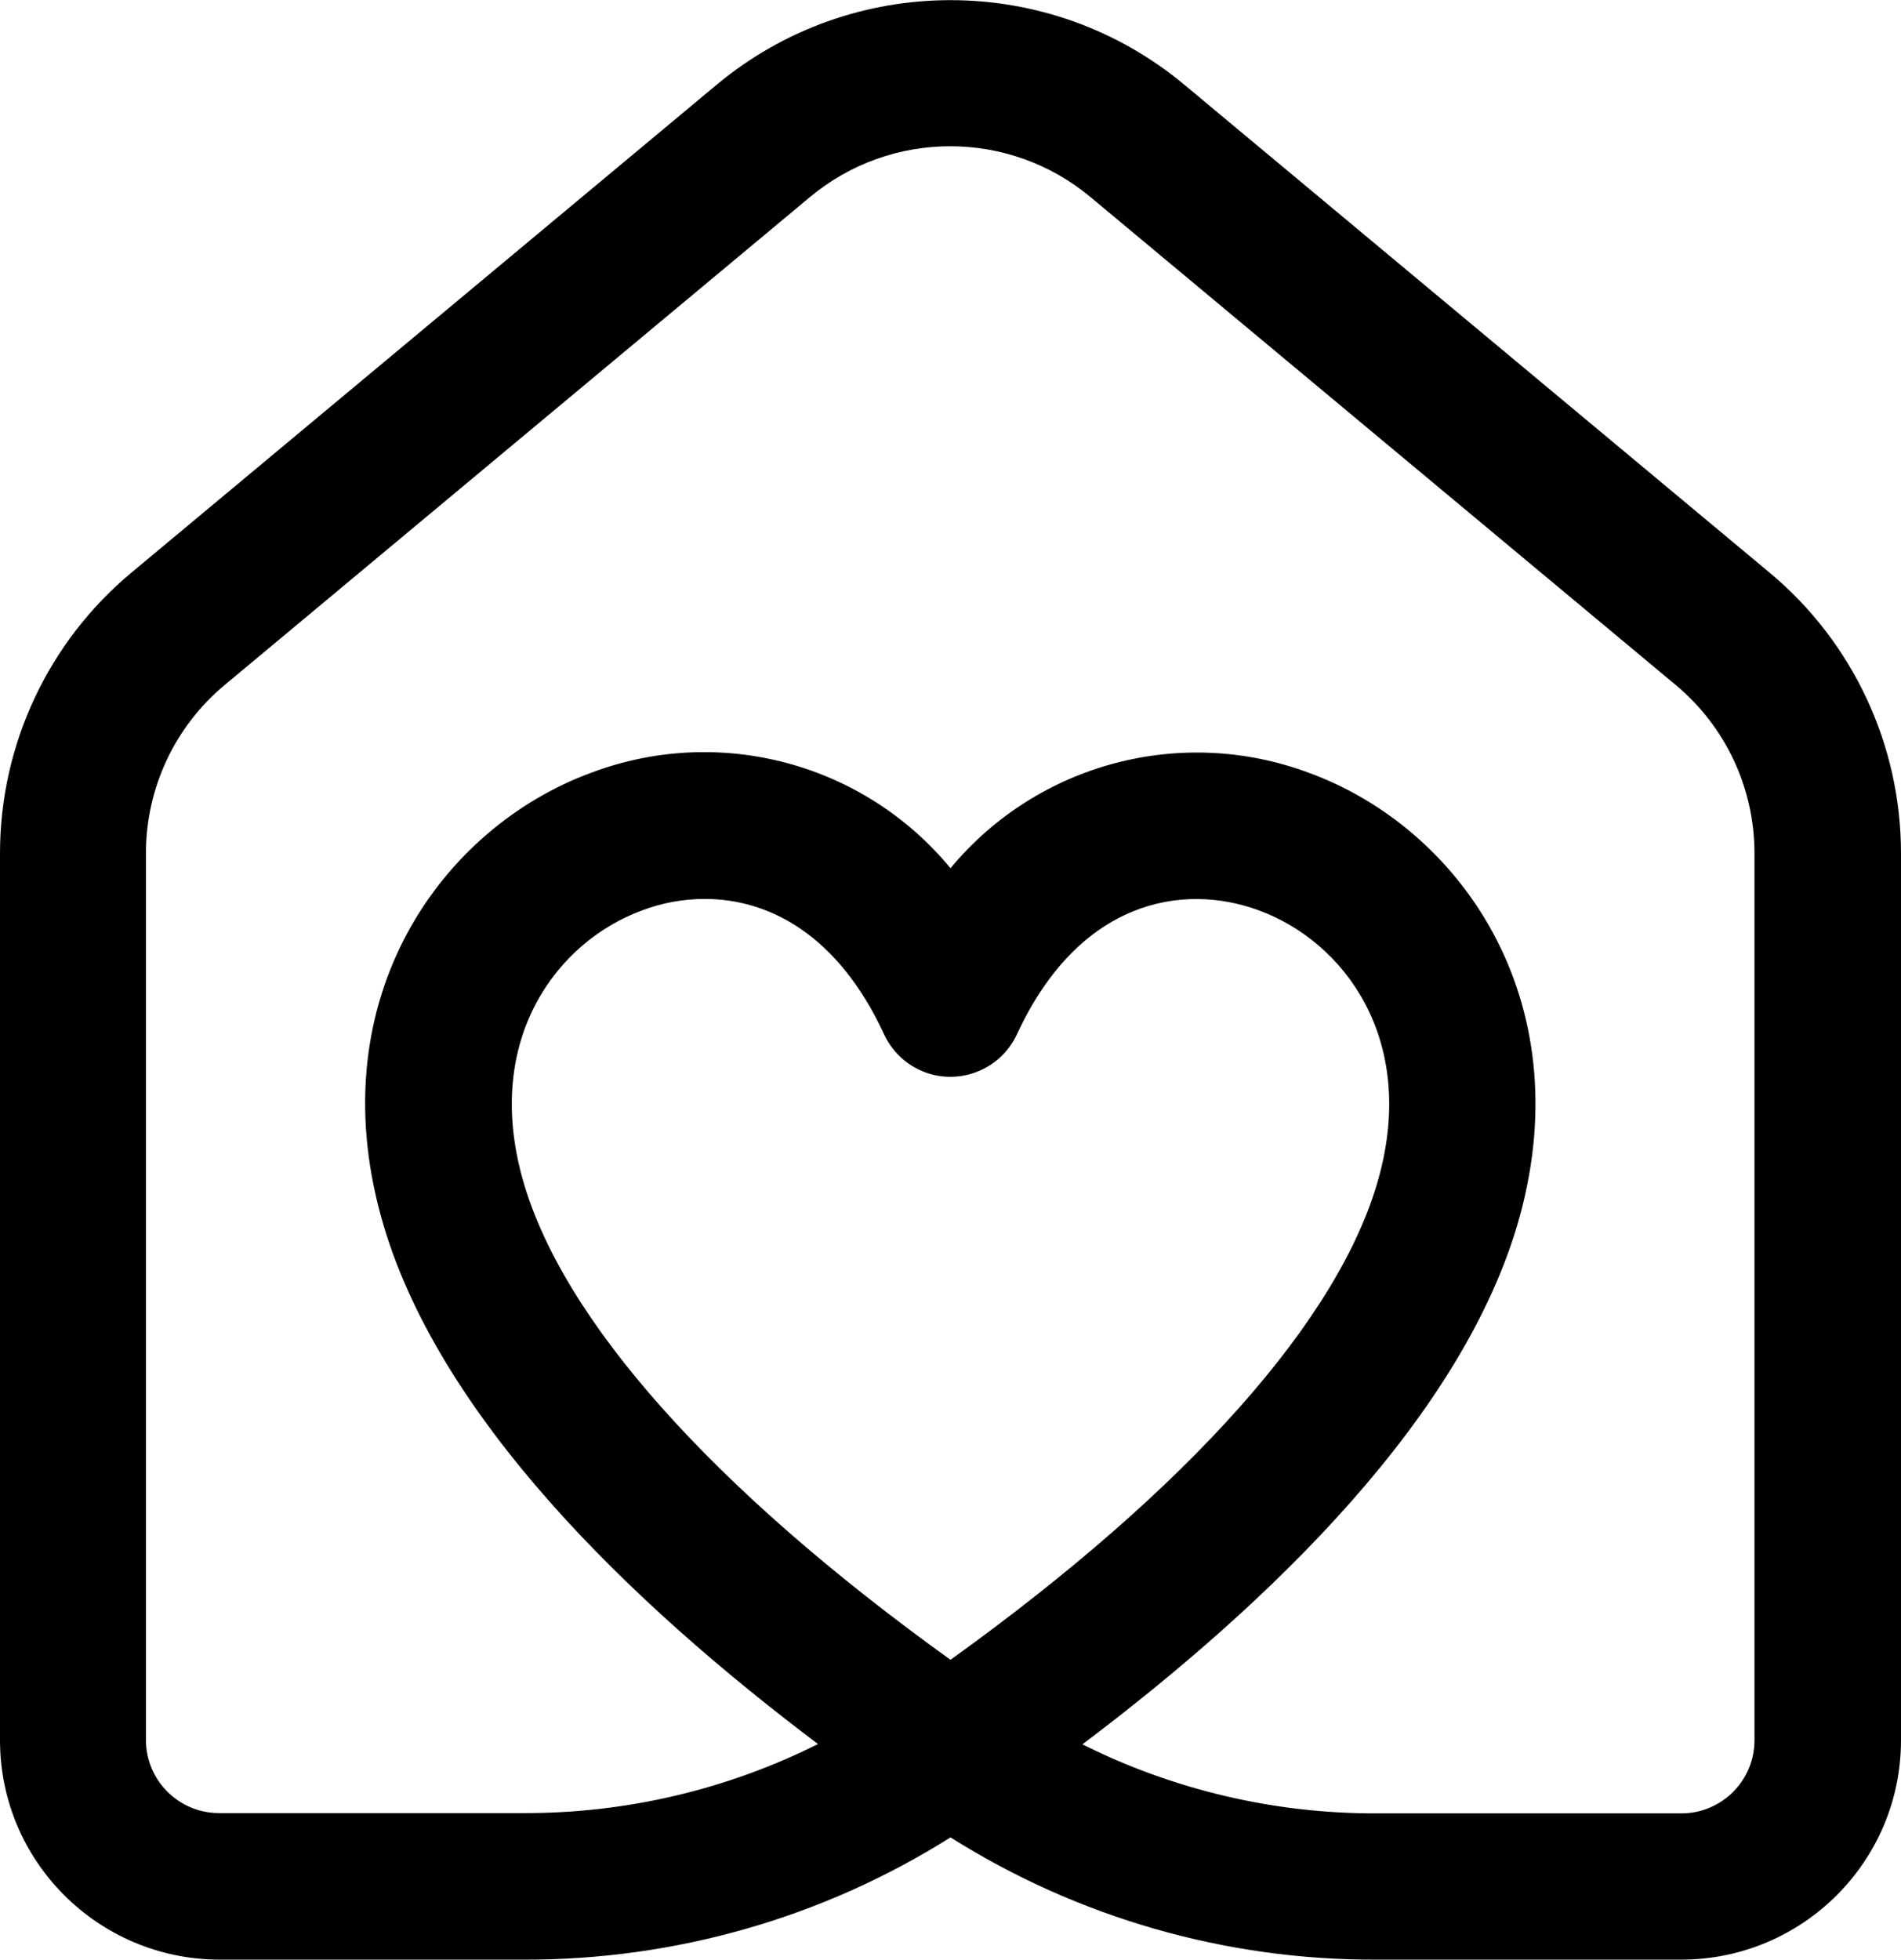 <?xml version="1.0" encoding="UTF-8"?> <svg xmlns="http://www.w3.org/2000/svg" id="Layer_2" data-name="Layer 2" viewBox="0 0 65 66.99"><g id="Layer_1-2" data-name="Layer 1"><g id="noun-sweet-home-6163708"><path id="Path_1" data-name="Path 1" d="M47.07,66.99c-5.15.02-10.21-1.43-14.57-4.18-4.36,2.75-9.42,4.19-14.57,4.18H7.5C3.36,66.98,0,63.63,0,59.49v-30.32c0-3.71,1.65-7.23,4.5-9.6L24.5,2.9c4.63-3.86,11.37-3.86,16,0l20,16.67c2.85,2.37,4.5,5.89,4.5,9.6v30.32c0,4.14-3.36,7.49-7.5,7.5h-10.43ZM37.01,59.63c3.12,1.56,6.57,2.37,10.06,2.36h10.42c1.38,0,2.5-1.12,2.5-2.5v-30.32c0-2.23-.99-4.34-2.7-5.76L37.29,6.74c-2.78-2.32-6.82-2.32-9.6,0L7.69,23.41c-1.71,1.42-2.7,3.53-2.7,5.76v30.31c0,1.38,1.12,2.5,2.5,2.5h10.42c3.49.01,6.94-.8,10.06-2.36-6.4-4.82-13.07-11.24-14.94-18.03-2.07-7.48,2.06-13.3,7.2-15.18,4.37-1.64,9.3-.33,12.27,3.27,2.98-3.59,7.9-4.89,12.26-3.26,5.14,1.88,9.26,7.7,7.2,15.18-1.88,6.79-8.55,13.21-14.95,18.03ZM24.1,30.73c-.73,0-1.45.13-2.14.39-2.9,1.06-5.42,4.38-4.1,9.15,1.33,4.82,6.5,10.62,14.64,16.47,8.14-5.85,13.31-11.65,14.64-16.47,1.32-4.77-1.2-8.09-4.1-9.15-2.61-.96-6.15-.34-8.27,4.24-.58,1.25-2.07,1.8-3.32,1.22-.54-.25-.97-.68-1.22-1.22-1.58-3.42-3.95-4.63-6.13-4.63Z"></path></g></g></svg> 